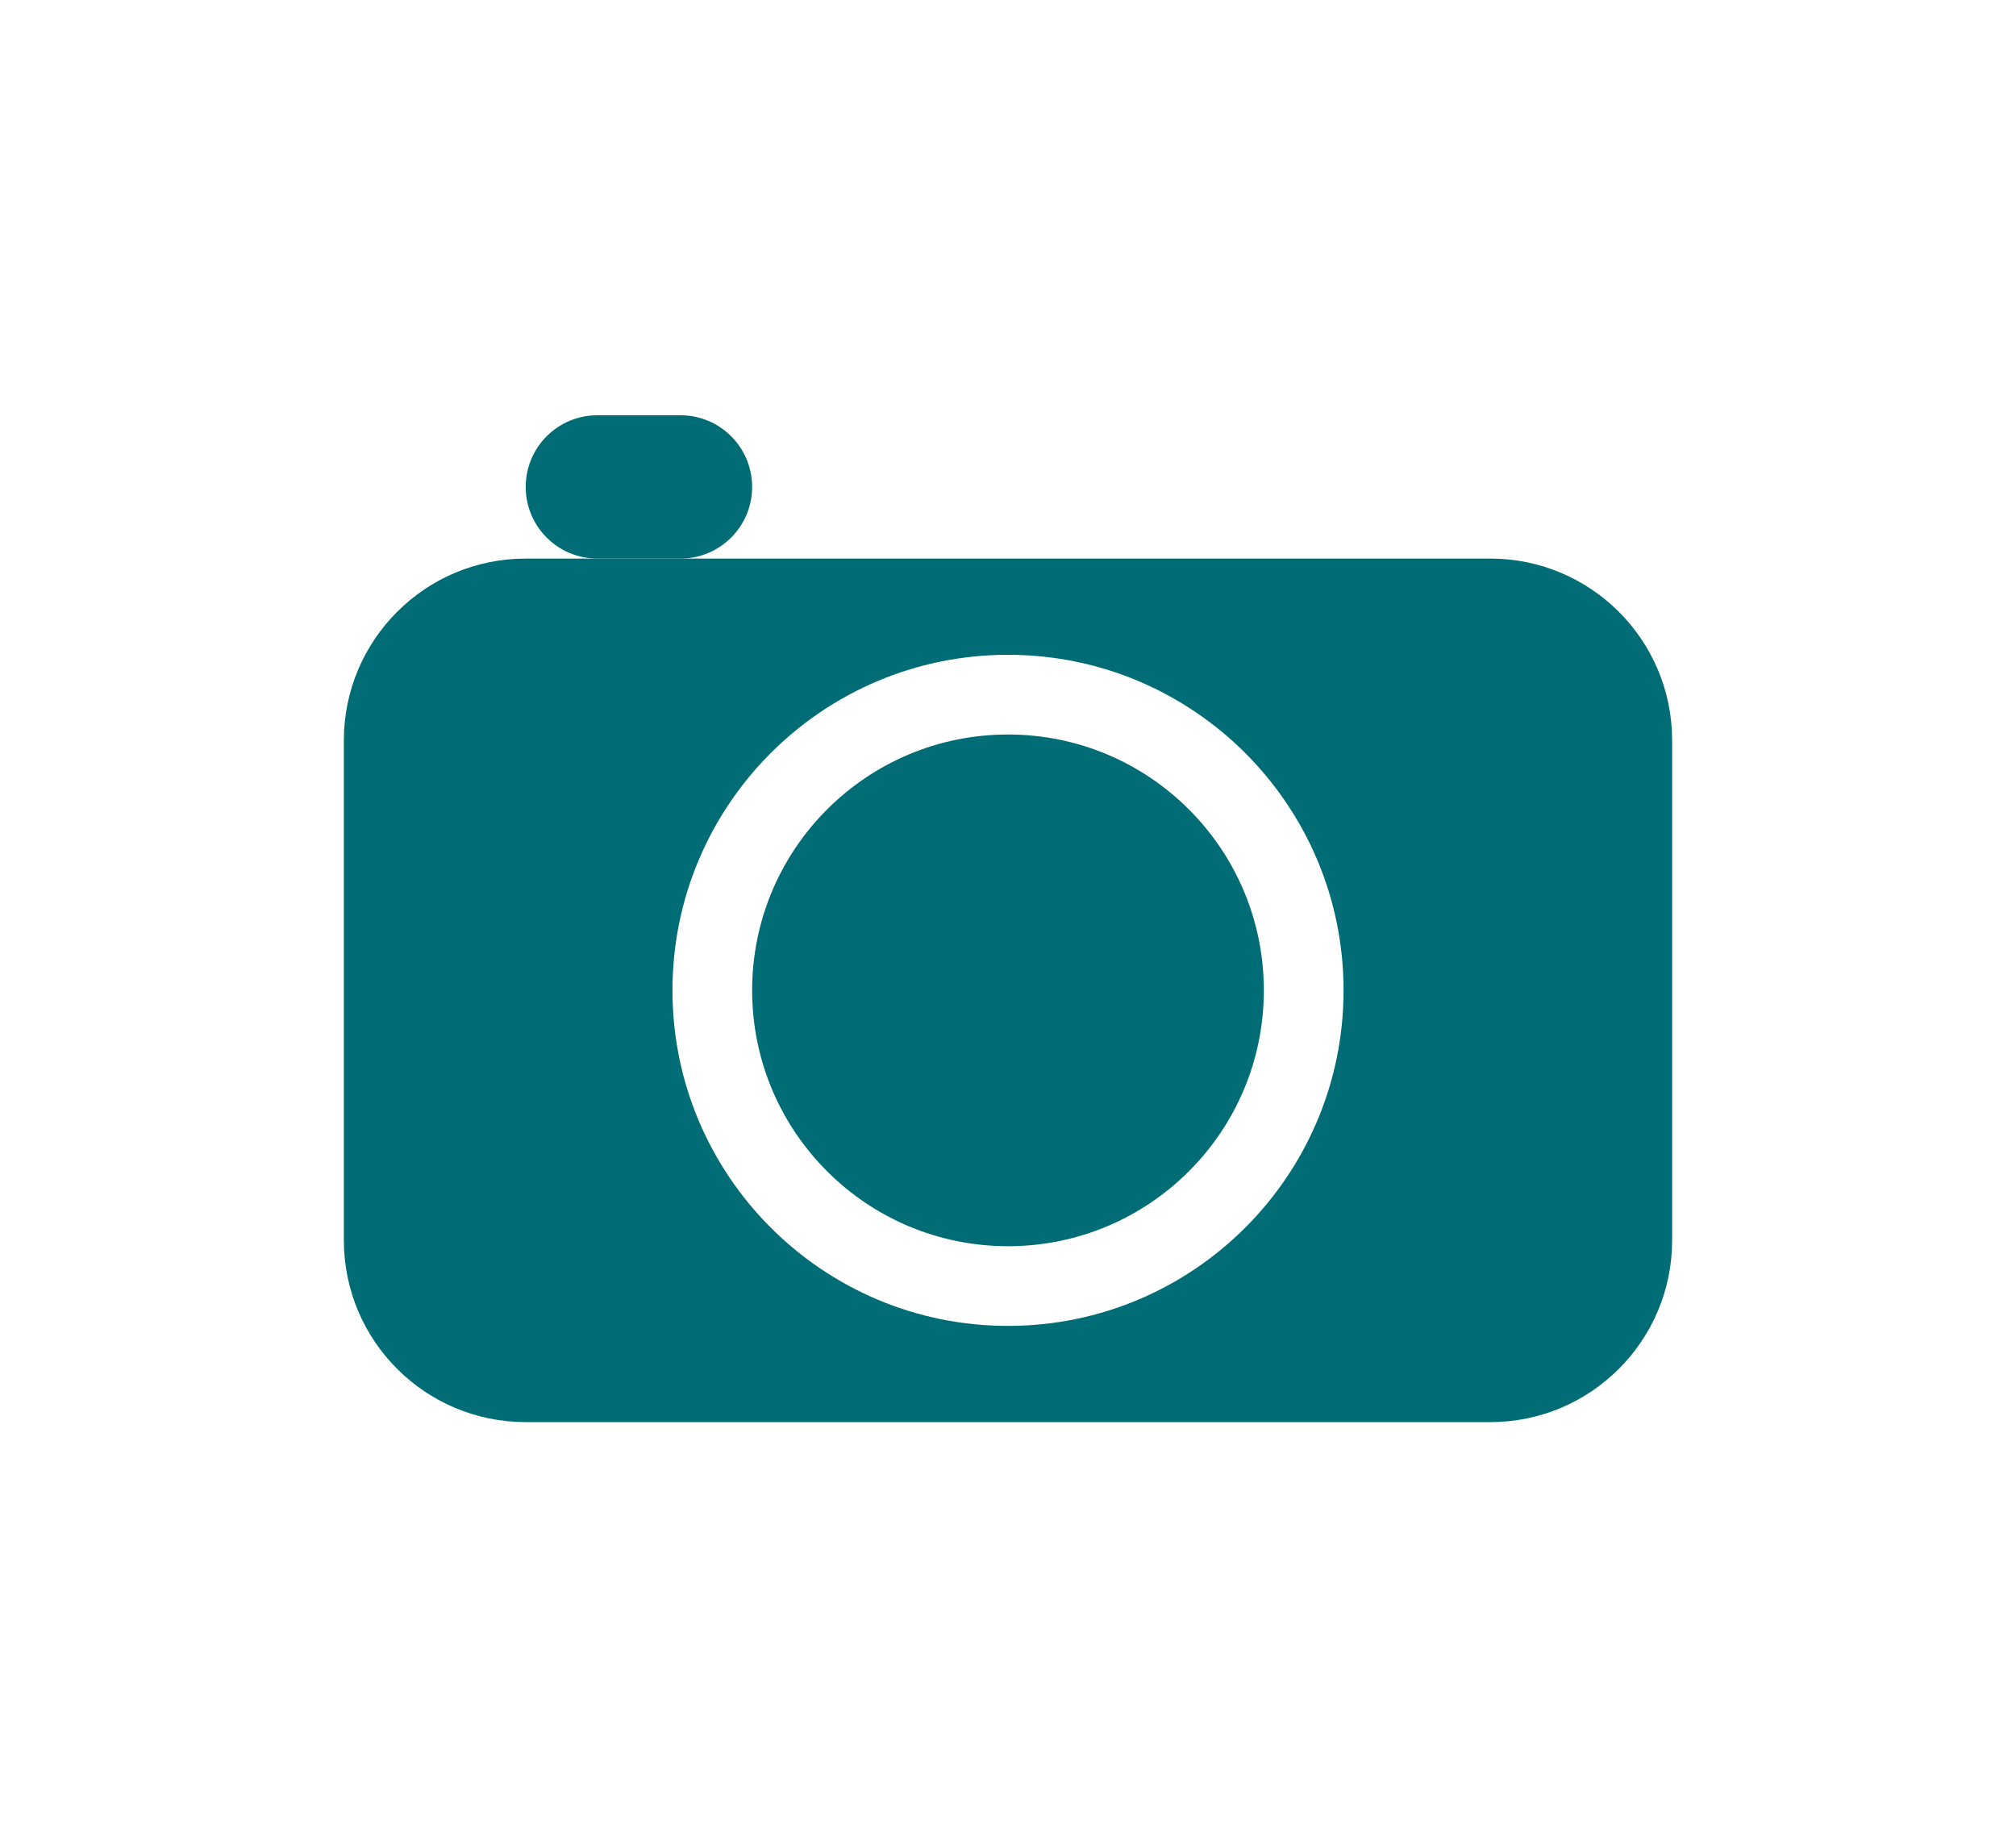 <?xml version="1.0" encoding="utf-8"?>
<!-- Generator: Adobe Illustrator 16.0.0, SVG Export Plug-In . SVG Version: 6.00 Build 0)  -->
<!DOCTYPE svg PUBLIC "-//W3C//DTD SVG 1.1//EN" "http://www.w3.org/Graphics/SVG/1.1/DTD/svg11.dtd">
<svg version="1.1" id="Layer_1" xmlns="http://www.w3.org/2000/svg" xmlns:xlink="http://www.w3.org/1999/xlink" x="0px" y="0px"
	 width="158px" height="144px" viewBox="0 0 158 144" enable-background="new 0 0 158 144" xml:space="preserve">
<g>
	<path fill="#006C75" d="M116.799,43.777H41.201c-7.872,0-14.252,6.382-14.252,14.252v39.171c0,7.872,6.38,14.254,14.252,14.254
		h75.598c7.871,0,14.252-6.382,14.252-14.254V58.03C131.051,50.159,124.67,43.777,116.799,43.777z M79,103.914
		c-14.524,0-26.297-11.775-26.297-26.298c0-14.523,11.772-26.298,26.297-26.298s26.299,11.775,26.299,26.298
		C105.299,92.139,93.524,103.914,79,103.914z"/>
	<circle fill="#006C75" cx="79" cy="77.616" r="20.052"/>
	<path fill="#006C75" d="M58.947,38.161c0-3.102-2.517-5.616-5.618-5.616h-6.511c-3.104,0-5.617,2.514-5.617,5.616l0,0
		c0,3.102,2.514,5.616,5.617,5.616h6.511C56.431,43.777,58.947,41.263,58.947,38.161L58.947,38.161z"/>
</g>
</svg>
